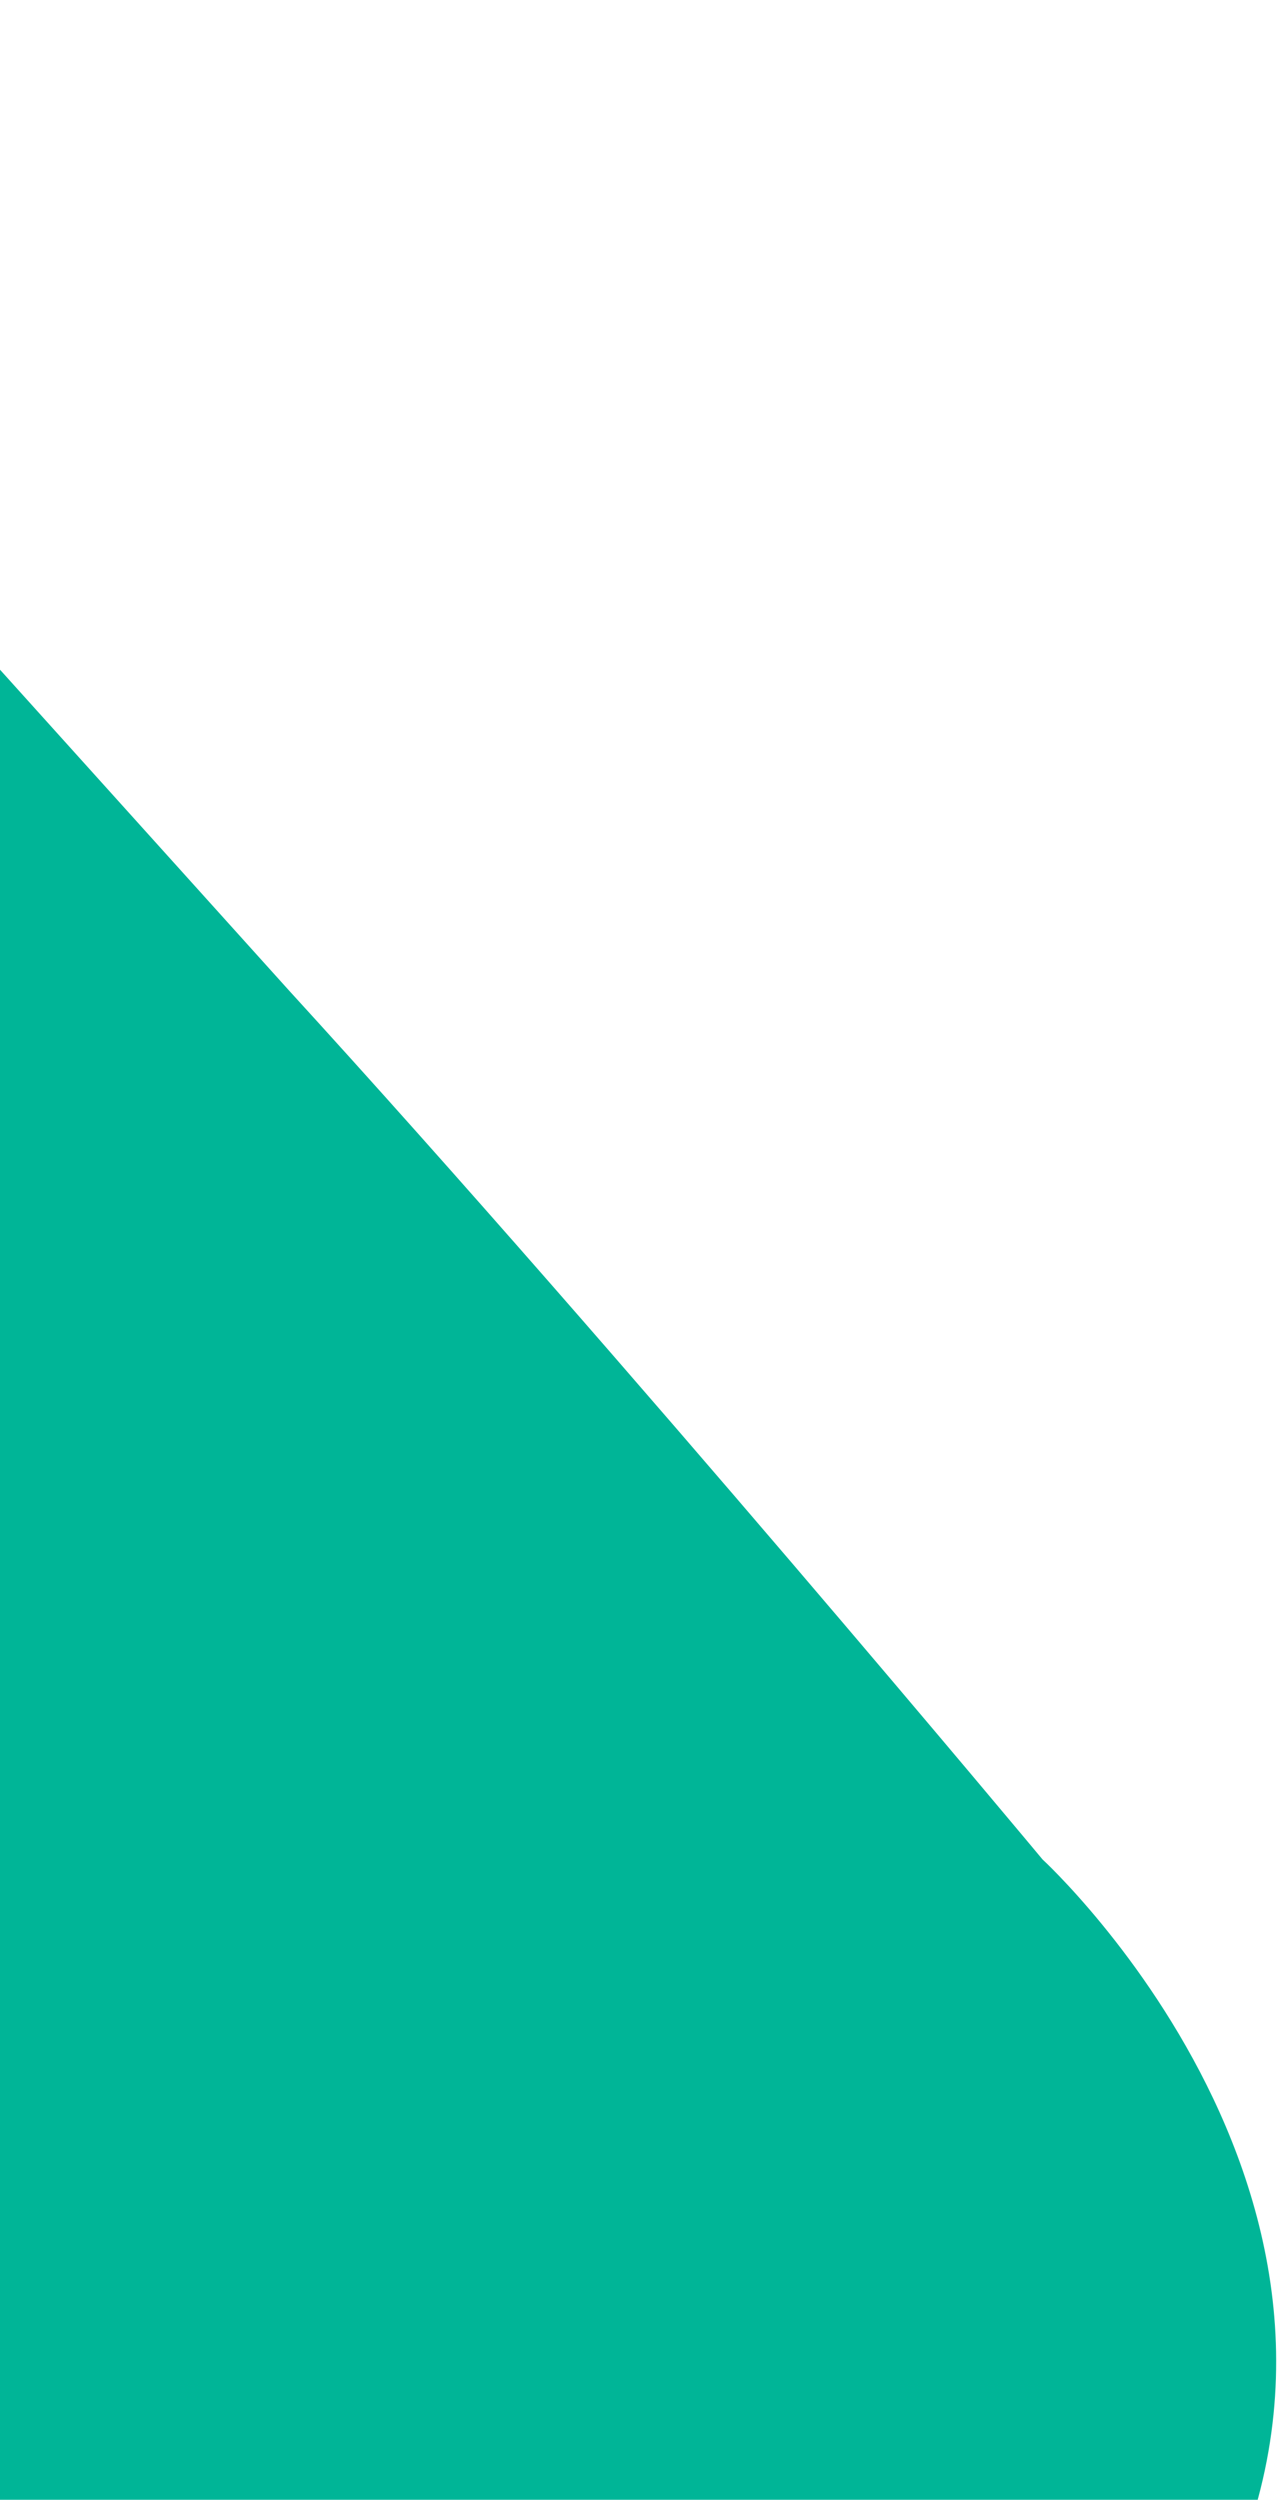 <svg width="166" height="324" viewBox="0 0 166 324" fill="none" xmlns="http://www.w3.org/2000/svg">
<path d="M116.815 377.234C76.779 392.636 41.489 384.106 2.863 332.478L-90.658 230.1L-247.415 57.992L-284.126 15.503C-284.126 15.503 -231.232 -69.444 -156.107 -80.222L-109.592 -34.778L37.37 128.258C81.296 176.303 135.205 241.008 135.205 241.008C135.205 241.008 187.833 289.303 154.367 343.955C142.263 359.22 135.033 367.386 116.815 377.234Z" fill="#00B597"/>
</svg>

